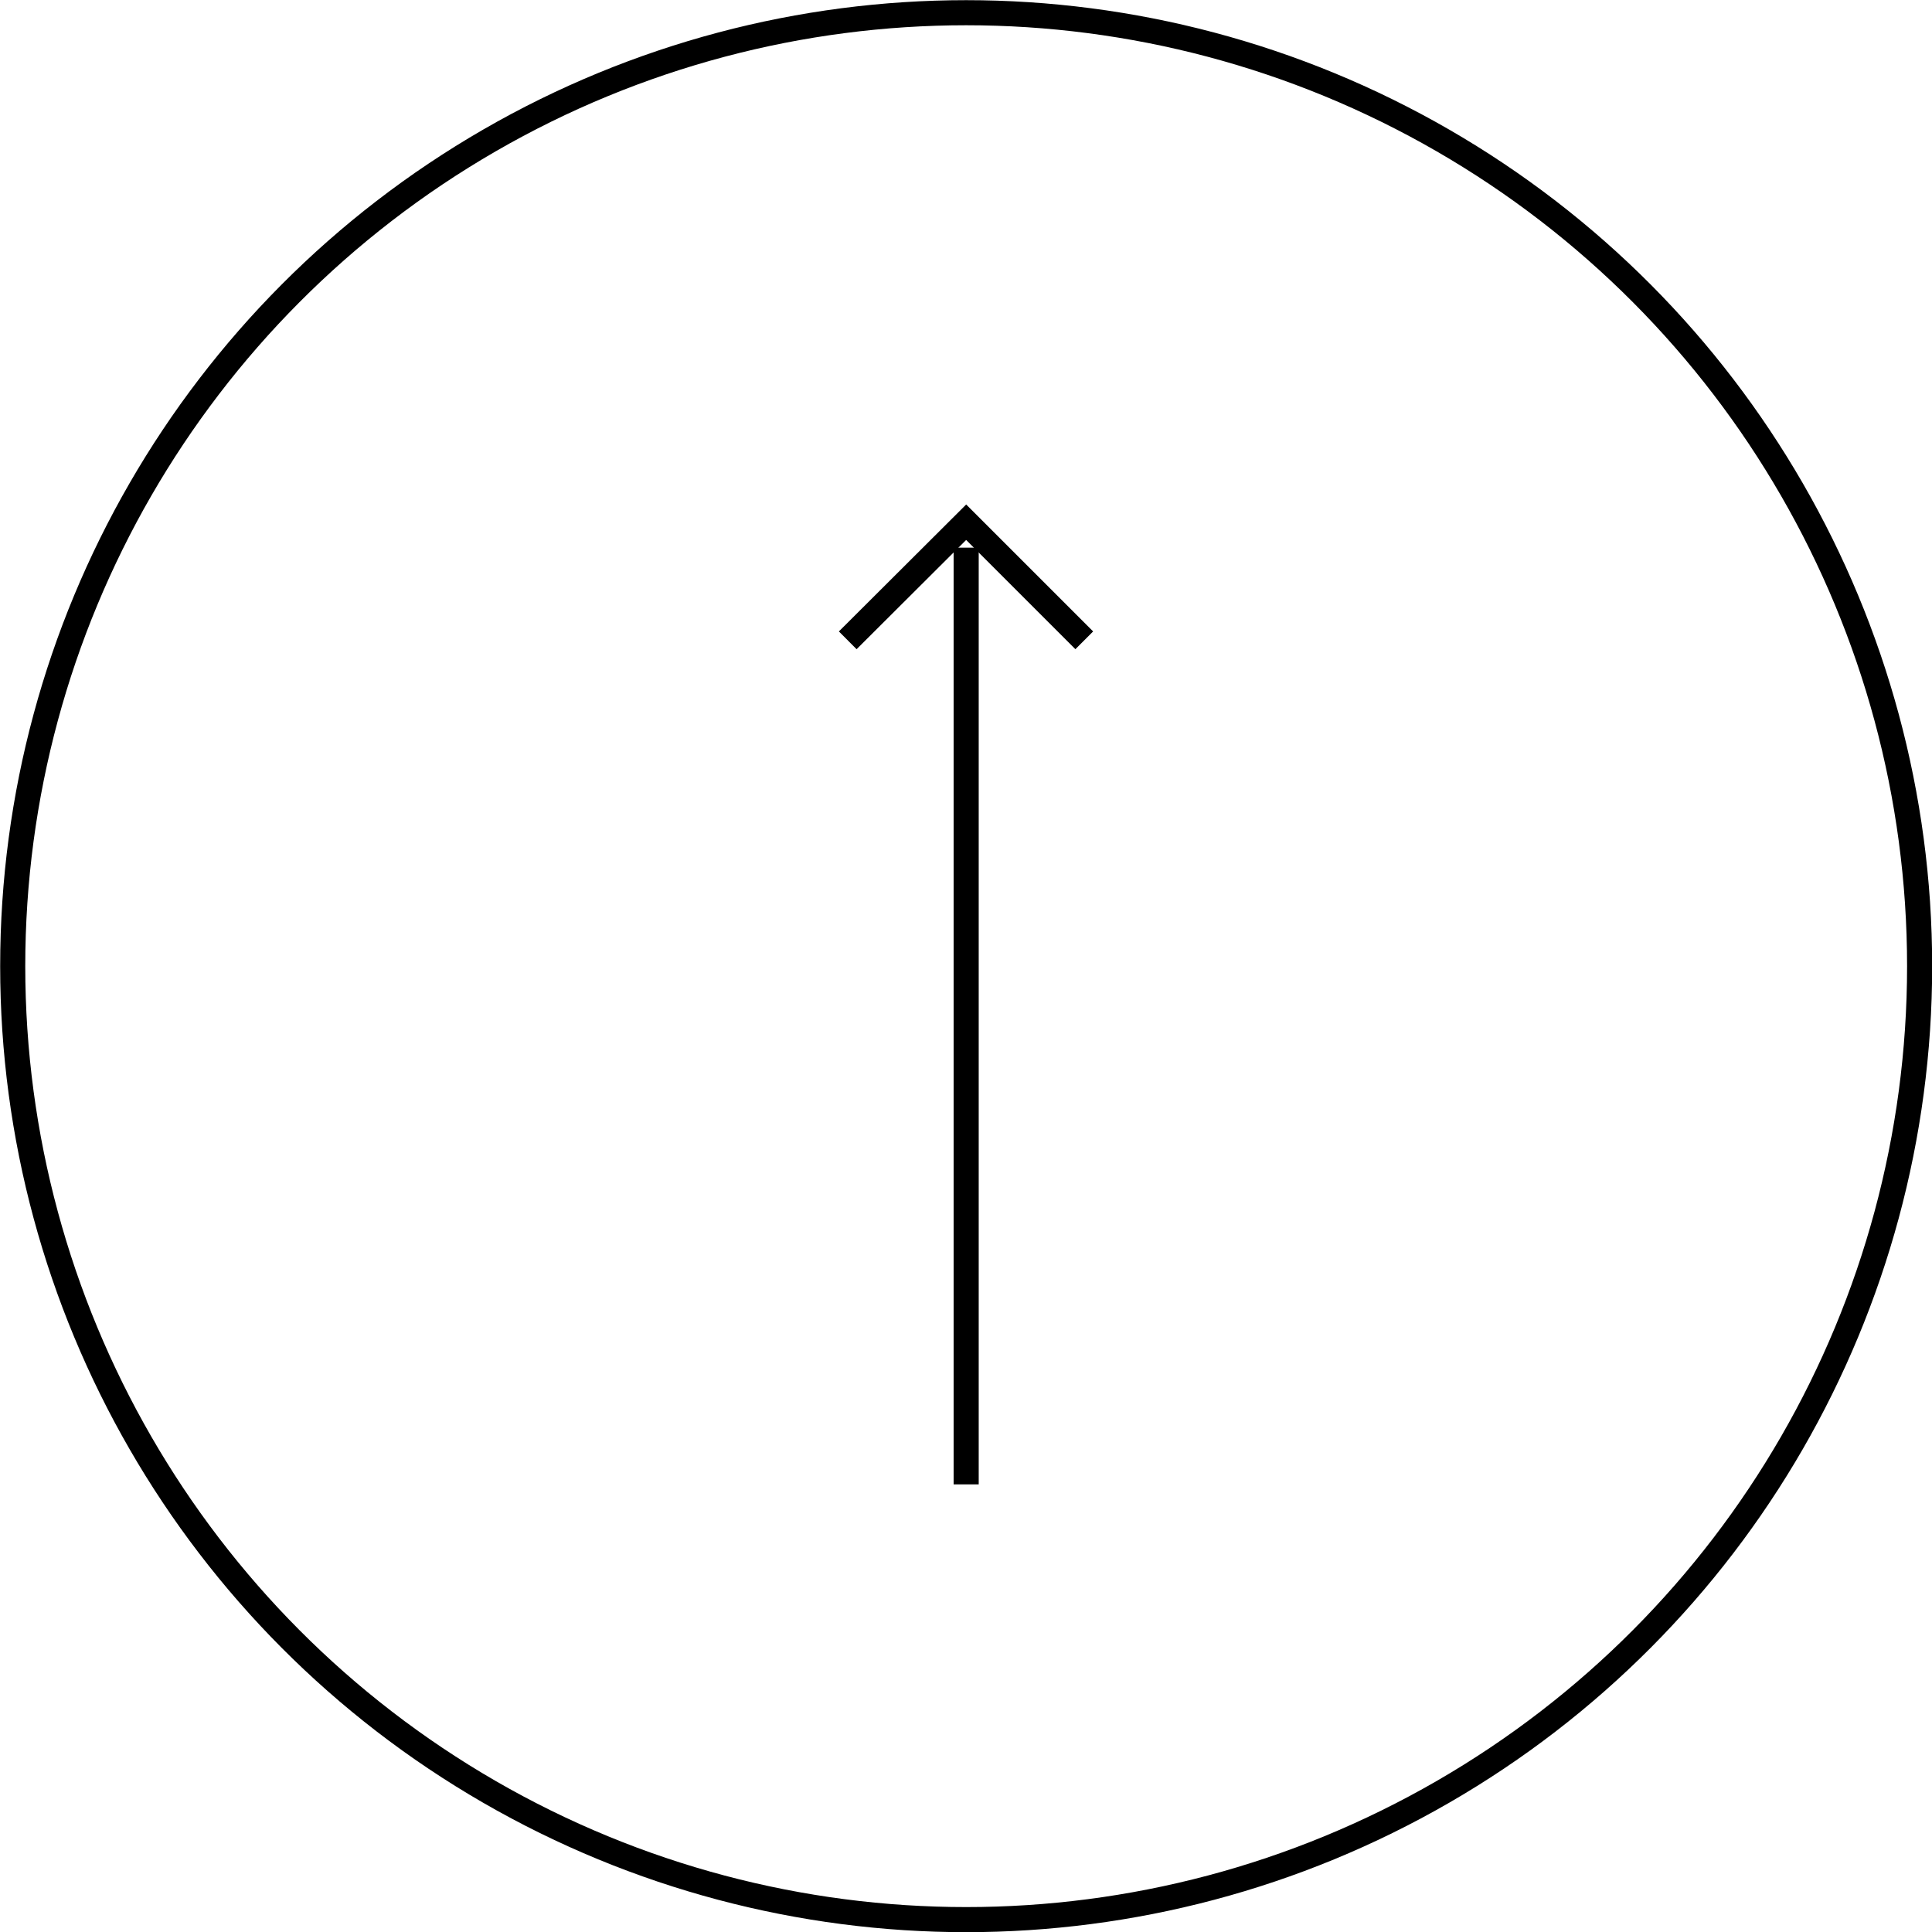 <svg xmlns="http://www.w3.org/2000/svg" viewBox="0 0 57.75 57.75"><defs><style>.cls-1{fill:none;stroke:#000;stroke-miterlimit:10;stroke-width:0.75px;}</style></defs><g id="レイヤー_2" data-name="レイヤー 2"><g id="レイヤー_2-2" data-name="レイヤー 2"><polyline class="cls-1" points="25.34 19.14 28.88 15.61 32.41 19.14"/><circle class="cls-1" cx="28.88" cy="28.88" r="28.5"/><line class="cls-1" x1="28.88" y1="16.37" x2="28.88" y2="44.37"/></g></g></svg>